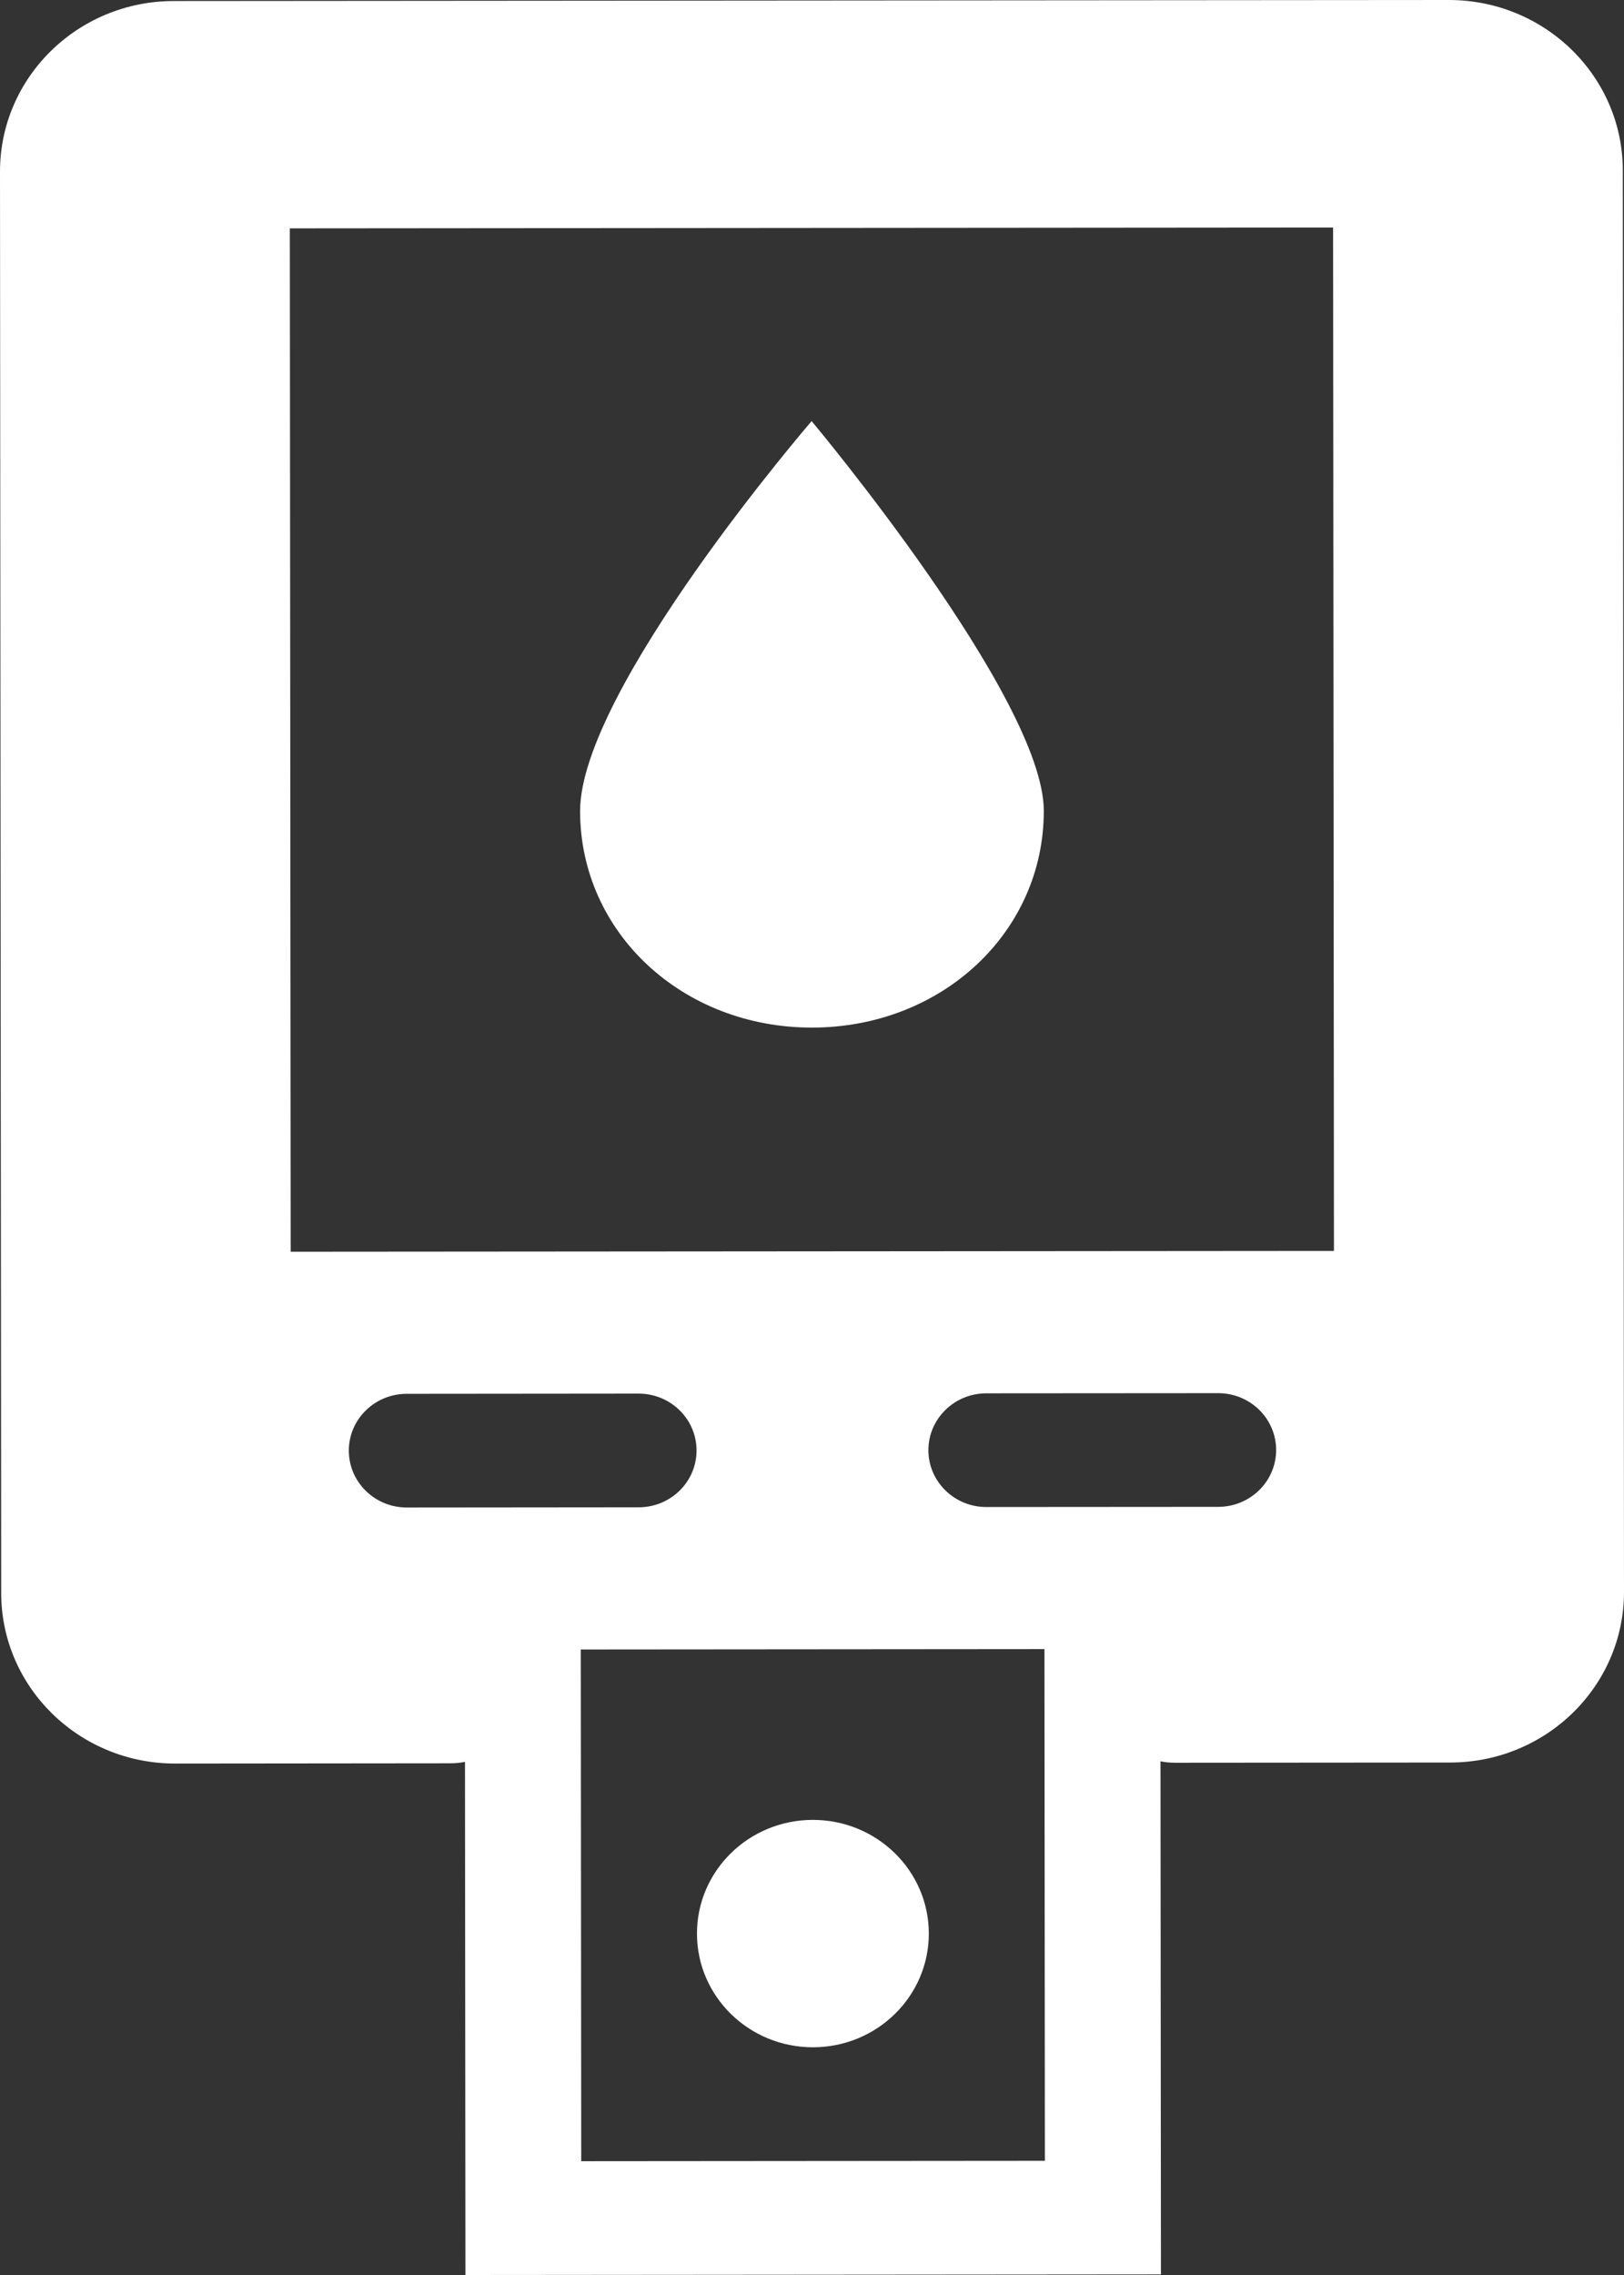 <svg width="30" height="42" viewBox="0 0 30 42" fill="none" xmlns="http://www.w3.org/2000/svg">
<rect x="0" y="0" width="30" height="42" fill="#333333" stroke="none"/>
<path fill-rule="evenodd" clip-rule="evenodd" d="M3.209 0.019C1.435 0.02 -0.001 1.431 1.01035e-06 3.17L0.022 29.411C0.023 31.15 1.463 32.559 3.237 32.558L8.322 32.553C9.061 32.553 9.66 31.965 9.659 31.24C9.659 30.516 10.257 29.928 10.996 29.927L19.026 29.921C19.765 29.92 20.365 30.507 20.366 31.232C20.366 31.956 20.966 32.543 21.705 32.543L26.791 32.539C28.565 32.537 30.002 31.126 30 29.387L29.978 3.146C29.977 1.407 28.537 -0.001 26.764 1.08399e-06L3.209 0.019ZM24.626 4.2L5.354 4.216L5.37 23.109L24.642 23.094L24.626 4.2ZM6.444 26.782C6.443 26.202 6.922 25.732 7.514 25.732L11.796 25.728C12.387 25.728 12.867 26.197 12.867 26.777C12.868 27.357 12.389 27.827 11.798 27.827L7.515 27.831C6.924 27.831 6.444 27.362 6.444 26.782ZM18.22 25.723C17.629 25.723 17.15 26.194 17.15 26.773C17.151 27.353 17.63 27.823 18.222 27.822L22.504 27.819C23.096 27.818 23.574 27.348 23.574 26.768C23.573 26.189 23.094 25.719 22.502 25.72L18.22 25.723Z" fill="white"/>
<path d="M19.282 14.968C19.284 17.208 17.401 18.969 15.002 18.971C12.604 18.973 10.718 17.215 10.716 14.975C10.715 12.736 14.993 7.774 14.993 7.774C14.993 7.774 19.28 12.889 19.282 14.968Z" fill="white"/>
<path fill-rule="evenodd" clip-rule="evenodd" d="M19.294 30.445L10.729 30.452L10.737 39.899L19.302 39.892L19.294 30.445ZM8.586 28.355L8.598 42L21.446 41.989L21.434 28.344L8.586 28.355Z" fill="white"/>
<path d="M17.158 35.695C17.159 36.855 16.201 37.795 15.018 37.796C13.836 37.797 12.876 36.858 12.875 35.699C12.874 34.539 13.832 33.599 15.015 33.598C16.197 33.597 17.157 34.536 17.158 35.695Z" fill="white"/>
</svg>
